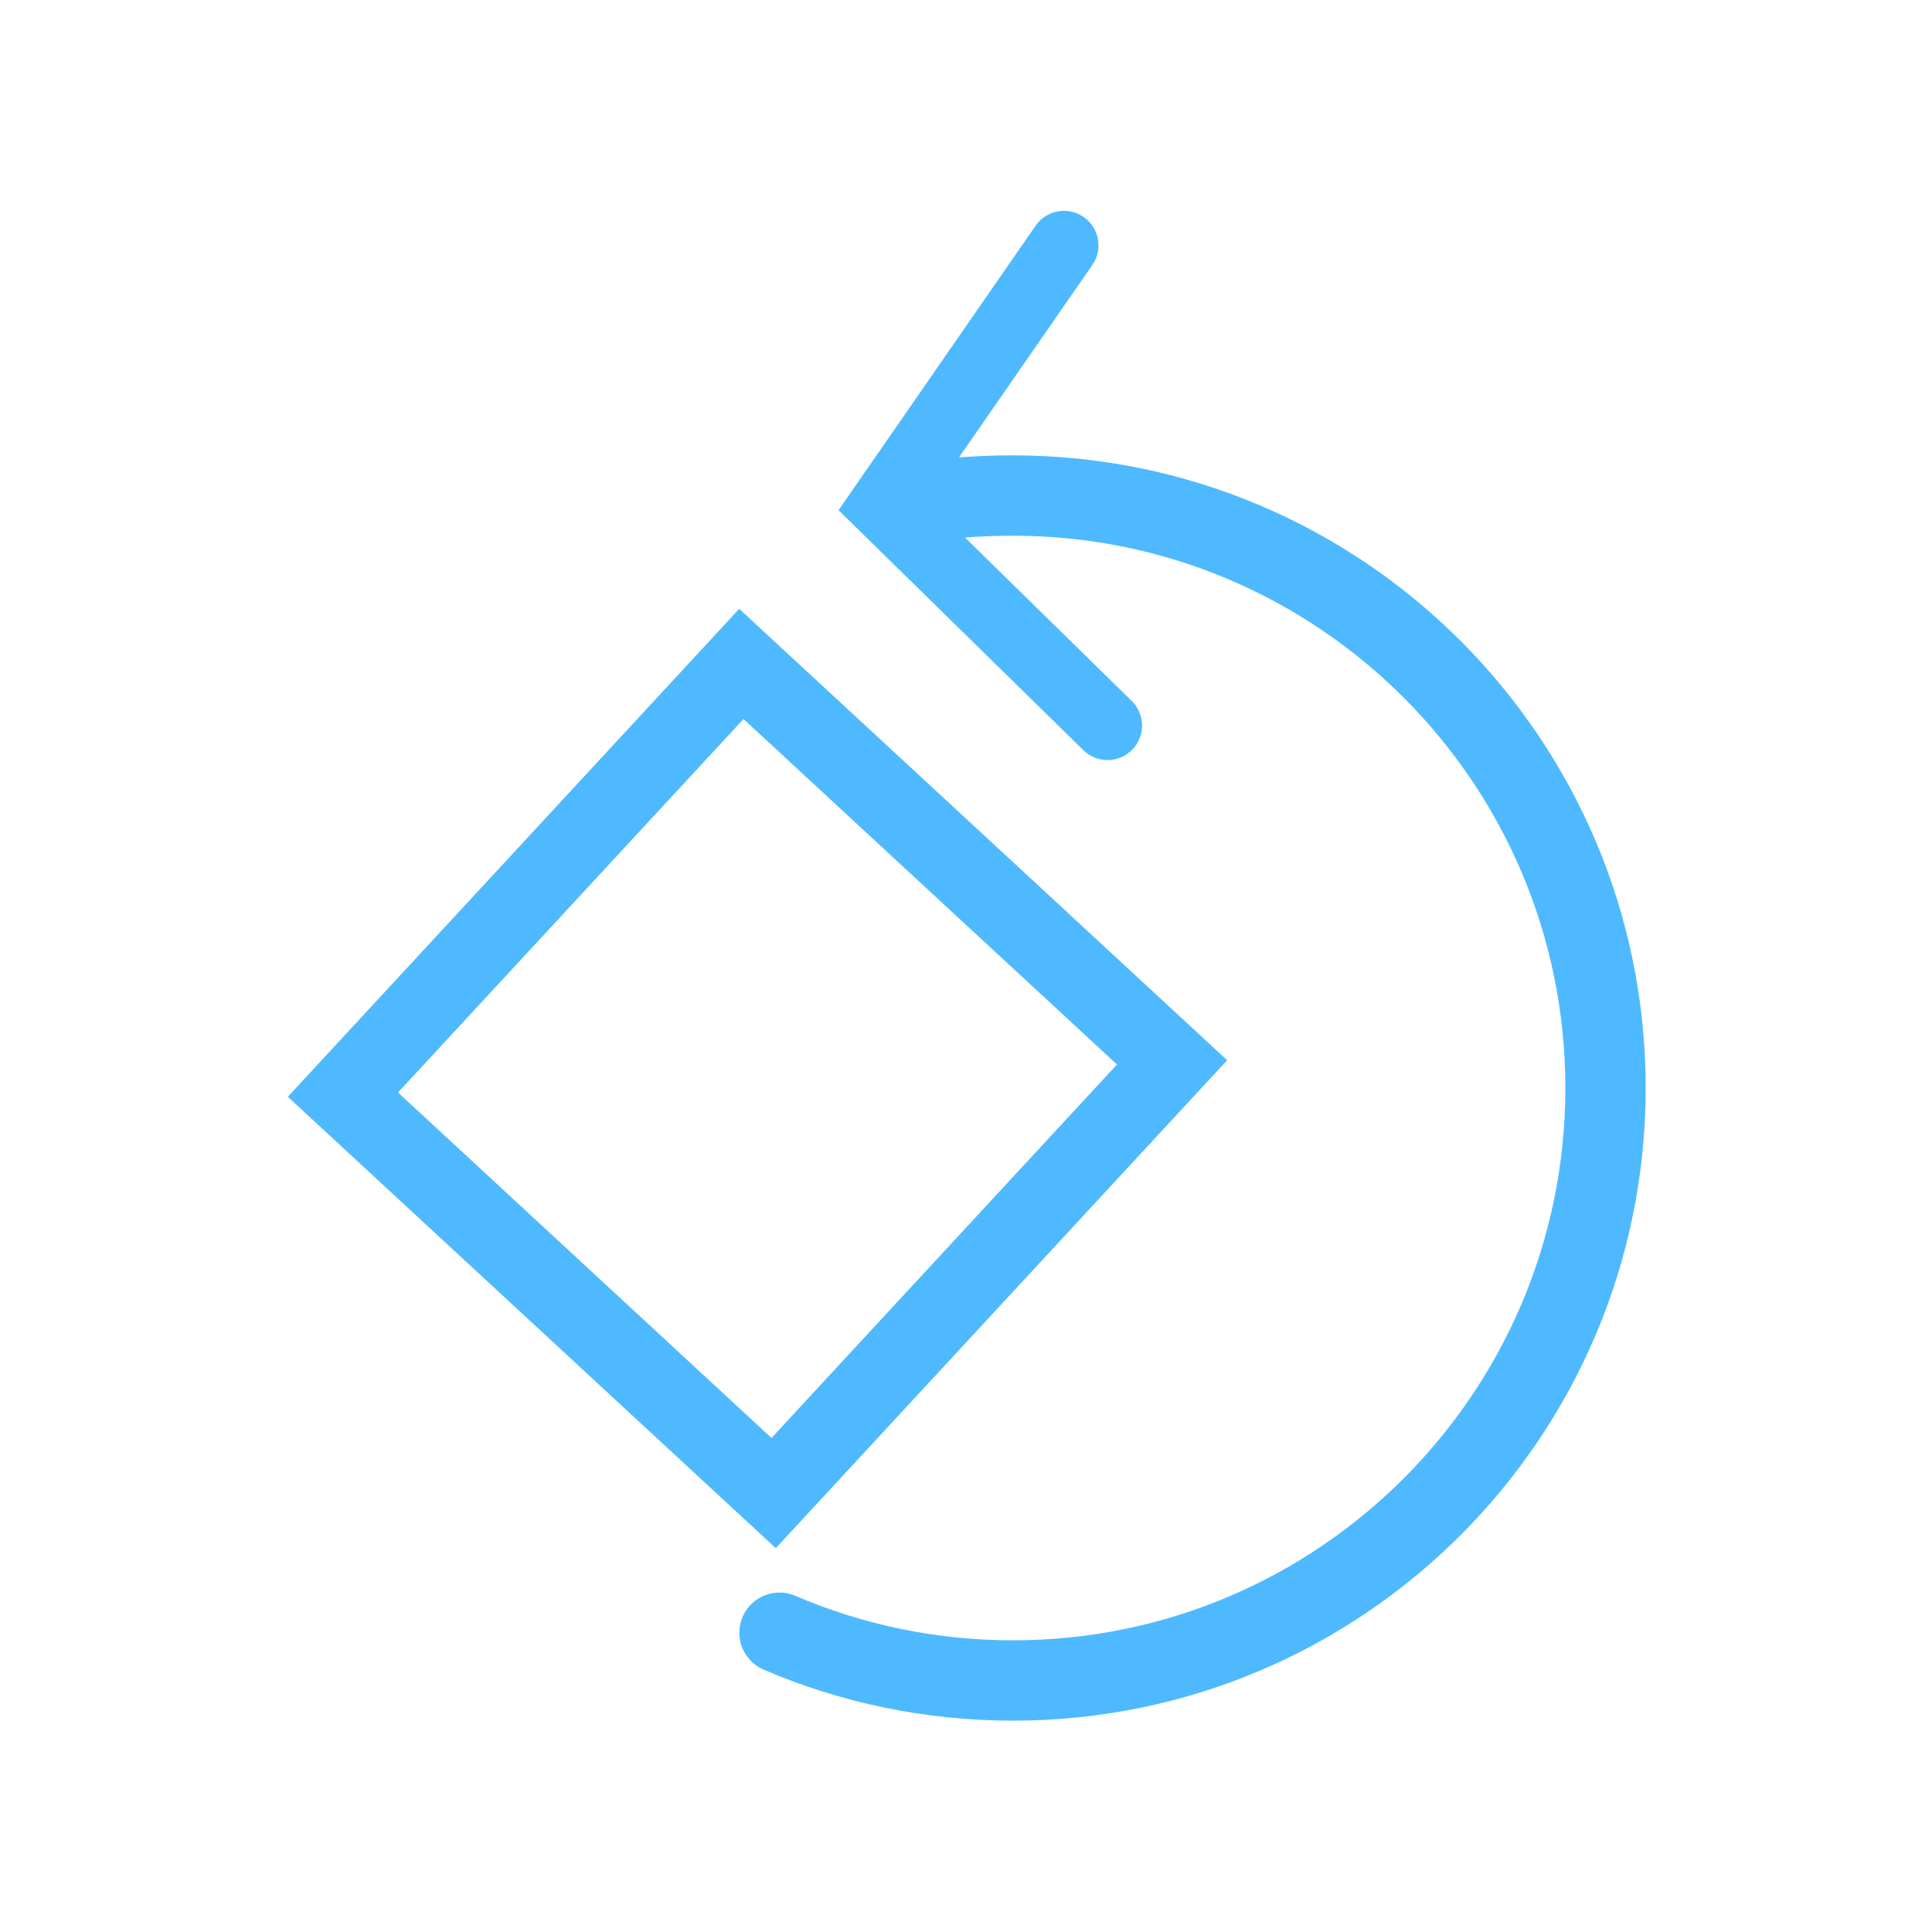 <?xml version="1.0" encoding="utf-8"?>
<!-- Generator: Adobe Illustrator 17.0.0, SVG Export Plug-In . SVG Version: 6.00 Build 0)  -->
<!DOCTYPE svg PUBLIC "-//W3C//DTD SVG 1.1//EN" "http://www.w3.org/Graphics/SVG/1.1/DTD/svg11.dtd">
<svg version="1.1" id="Layer_1" xmlns="http://www.w3.org/2000/svg" xmlns:xlink="http://www.w3.org/1999/xlink" x="0px" y="0px"
	 width="72px" height="72px" viewBox="0 0 72 72" enable-background="new 0 0 72 72" xml:space="preserve">
<g>
	<polyline fill="none" stroke="#4EB9FF" stroke-width="2.571" stroke-linecap="round" points="41.275,27.04 32.924,18.854 
		39.651,9.143 	"/>
	<path fill="none" stroke="#4EB9FF" stroke-width="2.994" stroke-linecap="round" d="M29.05,60.847c2.67,1.146,5.611,1.78,8.7,1.78
		c12.196,0,22.083-9.886,22.083-22.08c0-12.194-9.887-22.08-22.083-22.08c-0.715,0-1.423,0.03-2.12,0.09"/>
	
		<rect x="17.307" y="29.265" transform="matrix(0.734 0.679 -0.679 0.734 34.796 -8.489)" fill="none" stroke="#4EB9FF" stroke-width="2.906" stroke-linecap="round" width="21.868" height="21.868"/>
</g>
</svg>
